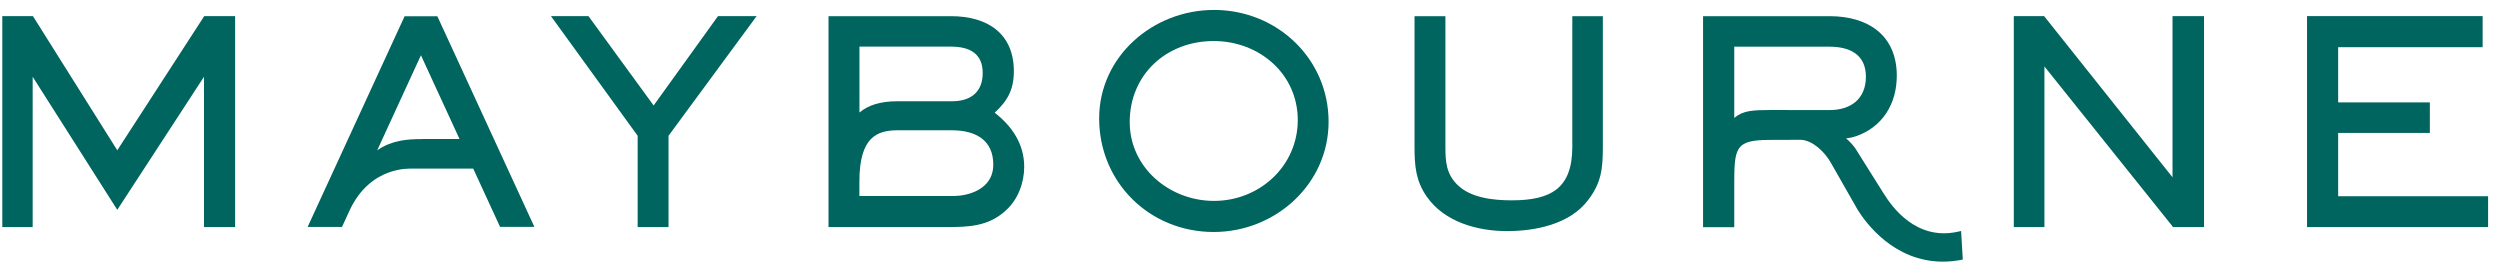 <svg xmlns:xlink="http://www.w3.org/1999/xlink" xmlns="http://www.w3.org/2000/svg" width="165" height="18" viewBox="0 0 165 18" fill="none">
<g id="Logo">
<g id="Group">
<path id="Vector" d="M7.74 9.919L2.173 1.063H0.152V14.987H2.156V5.067L7.74 13.849L13.463 5.067V14.987H15.518V1.063H13.48L7.74 9.919Z" fill="#00645F"/>
<path id="Vector_2" d="M43.14 6.962L38.837 1.063H36.362L42.085 8.96V14.987H44.123V8.96L49.938 1.063H47.388L43.14 6.962Z" fill="#00645F"/>
<path id="Vector_3" d="M143.386 11.701L134.911 1.063H132.911V14.987H134.932V4.386L143.424 14.987H145.466V1.063H143.386V11.701Z" fill="#00645F"/>
<path id="Vector_4" d="M154.319 12.952V8.773H160.369V6.758H154.319V3.115H163.853V1.063H152.264V14.987H164.214V12.952H154.319Z" fill="#00645F"/>
<path id="Vector_5" d="M80.124 0.656C76.086 0.656 72.544 3.734 72.544 7.817C72.544 12.013 75.847 15.311 80.107 15.311C84.183 15.311 87.687 12.142 87.687 8.037C87.687 3.883 84.292 0.656 80.124 0.656ZM80.124 13.259C77.183 13.259 74.561 11.057 74.561 8.058C74.561 4.926 76.977 2.708 80.107 2.708C83.107 2.708 85.653 4.872 85.653 7.929C85.649 10.949 83.141 13.259 80.124 13.259Z" fill="#00645F"/>
<path id="Vector_6" d="M103.772 9.699C103.772 12.441 102.355 13.222 99.771 13.222C98.582 13.222 97.074 13.072 96.187 12.196C95.452 11.469 95.397 10.667 95.397 9.699V1.067H93.359V9.699C93.359 10.929 93.435 11.917 94.154 12.96C95.305 14.638 97.49 15.253 99.452 15.253C101.339 15.253 103.582 14.804 104.788 13.238C105.696 12.084 105.788 11.111 105.788 9.695V1.067H103.772V9.699Z" fill="#00645F"/>
<path id="Vector_7" d="M26.703 1.075L20.303 14.979H22.572L23.072 13.89C24.45 10.925 27.085 11.14 27.186 11.128H31.232L33.005 14.975H35.27L28.866 1.075H26.703ZM27.837 9.18C26.85 9.18 25.845 9.263 24.896 9.919L27.782 3.647L30.329 9.176H27.837V9.18Z" fill="#00645F"/>
<path id="Vector_8" d="M129.133 15.311C126.465 15.851 124.894 13.691 124.339 12.798L122.44 9.774C122.251 9.516 122.049 9.309 121.843 9.138C122.091 9.105 122.335 9.051 122.57 8.964C124.226 8.361 125.188 6.878 125.188 4.997C125.188 2.346 123.318 1.067 120.751 1.067H112.402V14.995H114.461V13.575V12.387C114.461 9.761 114.461 9.234 116.814 9.234L118.843 9.226C119.65 9.255 120.44 10.048 120.822 10.717L122.608 13.849C123.146 14.713 125.003 17.268 128.23 17.268C128.646 17.268 129.083 17.226 129.545 17.131L129.432 15.245L129.133 15.311ZM114.461 7.78V7.19V3.082H120.751C122.091 3.082 123.15 3.605 123.15 5.059C123.15 6.534 122.15 7.265 120.751 7.265L116.822 7.261C115.709 7.265 115.041 7.29 114.461 7.78Z" fill="#00645F"/>
<path id="Vector_9" d="M65.649 7.439C66.519 6.638 66.914 5.89 66.914 4.698C66.914 2.251 65.224 1.067 62.762 1.067H54.682V9.62C54.678 9.633 54.678 9.641 54.674 9.653H54.682V14.987H62.43C63.922 14.987 65.237 14.95 66.388 13.886C67.183 13.176 67.598 12.067 67.598 11.003C67.594 9.508 66.8 8.332 65.649 7.439ZM56.72 3.077H62.762C64.01 3.077 64.859 3.543 64.859 4.818C64.859 6.039 64.107 6.679 62.85 6.683H59.224C58.115 6.683 57.304 6.937 56.724 7.427V3.077H56.72ZM62.968 12.935H56.72V11.976C56.72 9.018 57.905 8.611 59.216 8.598H62.813C64.498 8.598 65.556 9.321 65.556 10.862C65.556 12.595 63.724 12.935 62.968 12.935Z" fill="#00645F"/>
</g>
</g>
</svg>